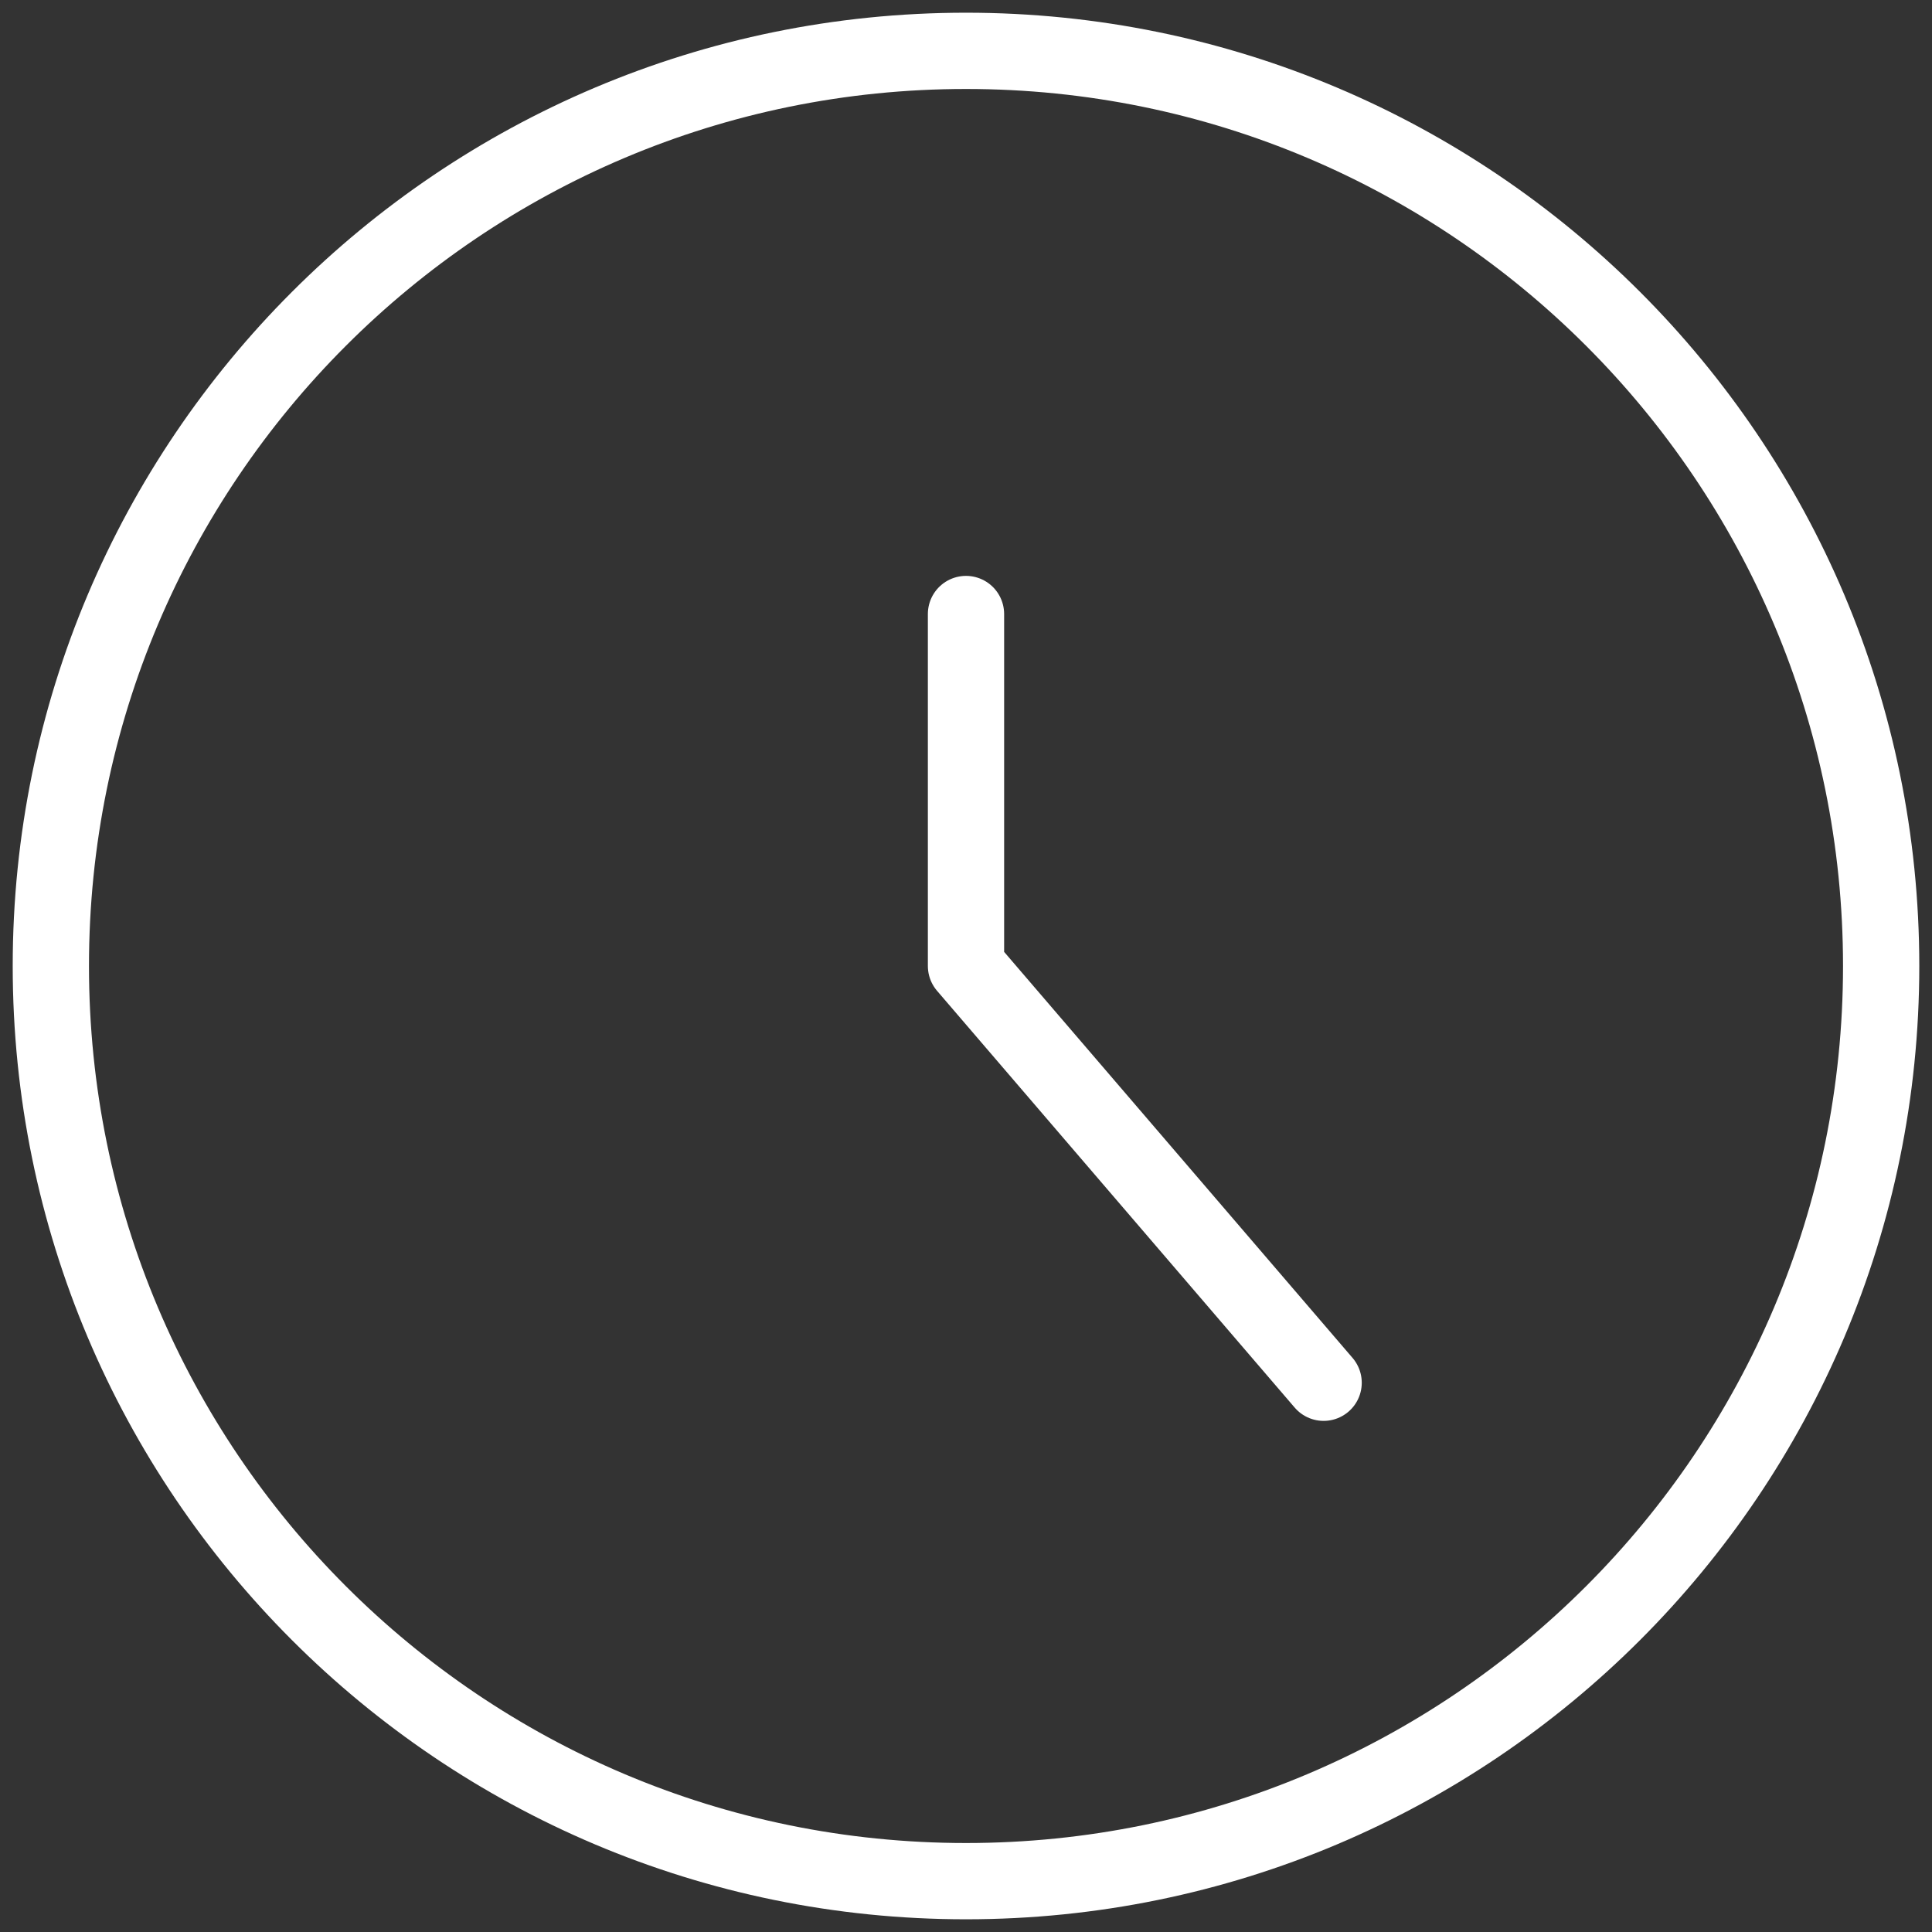 <?xml version="1.0" encoding="UTF-8"?>
<svg xmlns="http://www.w3.org/2000/svg" width="76" height="76" viewBox="0 0 76 76" fill="none">
  <rect x="0" y="0" width="76" height="76" fill="#333333" stroke="none"/>
  <path d="M38 74C57.883 74 74 57.883 74 38C74 18.118 57.883 2 38 2C18.118 2 2 18.118 2 38C2 57.883 18.118 74 38 74Z" stroke="white" stroke-width="3" stroke-linecap="round" stroke-linejoin="round"></path>
  <path d="M38 24.154V38L52.068 54.394" stroke="white" stroke-width="3" stroke-linecap="round" stroke-linejoin="round"></path>
</svg>
